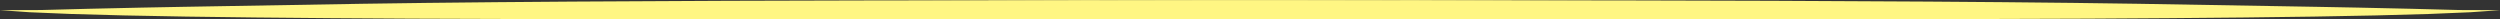 <?xml version="1.0" encoding="UTF-8" standalone="no"?><svg xmlns="http://www.w3.org/2000/svg" xmlns:xlink="http://www.w3.org/1999/xlink" fill="#fff683" height="2.9" preserveAspectRatio="xMidYMid meet" version="1" viewBox="1092.5 759.9 375.0 2.9" width="375" zoomAndPan="magnify"><rect x="1092.5" y="759.9" width="375.0" height="2.9" fill="#333333" stroke="none"/><g><g id="change1_2"><path d="M1092.482,761.422L1096.917,761.736L1103.207,761.998Q1110.426,762.235,1120.405,762.388L1130.837,762.524Q1141.839,762.641,1154.175,762.701Q1179.321,762.813,1204.087,762.807Q1276.564,762.813,1352.928,762.792Q1411.482,762.751,1444.313,761.371L1398.621,760.652L1386.849,760.487Q1374.696,760.337,1361.781,760.236Q1335.572,760.041,1310.885,759.985Q1293.778,759.93,1253.968,759.934Q1221.194,759.941,1201.573,760.02Q1189.784,760.062,1178.282,760.139L1167.089,760.226Q1156.086,760.323,1146.797,760.467L1119.876,760.926L1113.686,761.043Q1105.1,761.222,1098.979,761.395Q1099.176,761.413,1092.482,761.422"/></g><g id="change1_1"><path d="M1467.518,761.422L1463.083,761.736L1456.793,761.998Q1449.574,762.235,1439.595,762.388L1429.163,762.524Q1418.161,762.641,1405.825,762.701Q1380.679,762.813,1355.913,762.807Q1283.436,762.813,1207.072,762.792Q1148.518,762.751,1115.687,761.371L1161.379,760.652L1173.151,760.487Q1185.304,760.337,1198.219,760.236Q1224.428,760.041,1249.115,759.985Q1266.222,759.93,1306.032,759.934Q1338.806,759.941,1358.427,760.02Q1370.216,760.062,1381.718,760.139L1392.911,760.226Q1403.914,760.323,1413.203,760.467L1440.124,760.926L1446.314,761.043Q1454.9,761.222,1461.021,761.395Q1460.824,761.413,1467.518,761.422"/></g></g></svg>